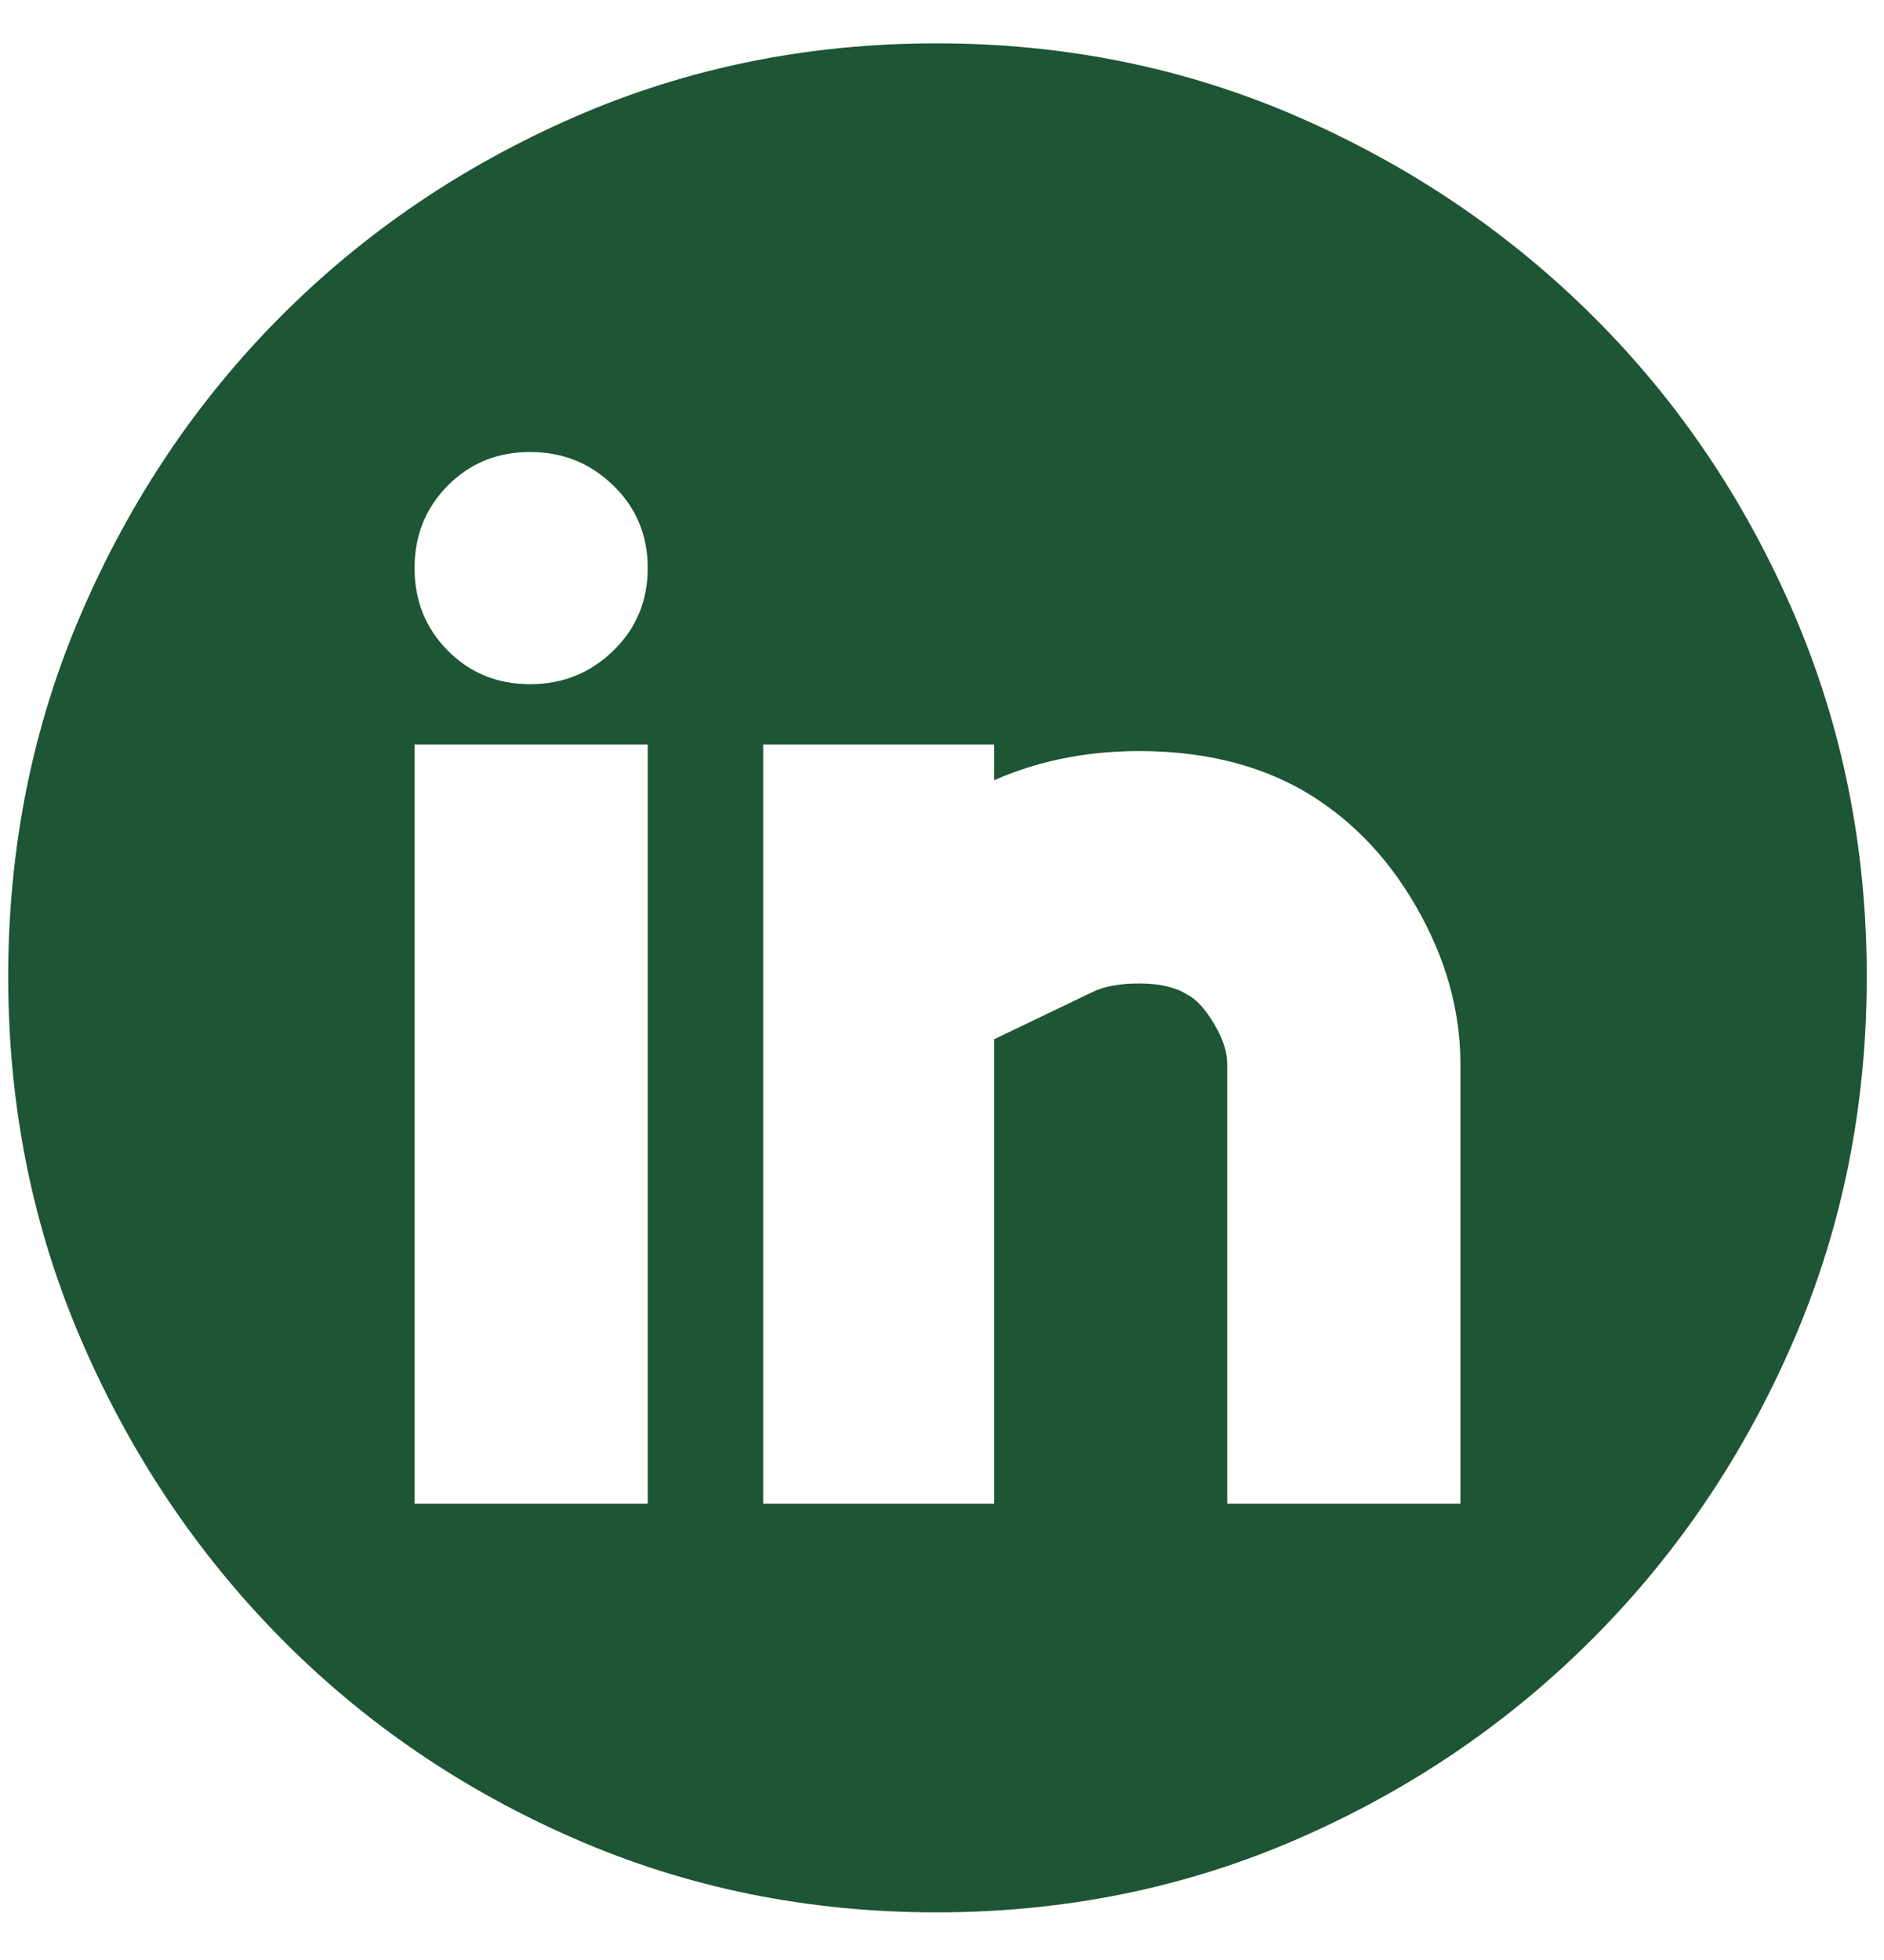 <svg width="25" height="26" viewBox="0 0 25 26" fill="none" xmlns="http://www.w3.org/2000/svg">
<path d="M12.426 0.575C14.134 0.575 15.735 0.901 17.228 1.552C18.721 2.204 20.027 3.088 21.147 4.204C22.267 5.319 23.151 6.628 23.799 8.128C24.447 9.629 24.771 11.239 24.771 12.957C24.771 14.675 24.447 16.284 23.799 17.785C23.151 19.286 22.267 20.599 21.147 21.724C20.027 22.85 18.721 23.739 17.228 24.39C15.735 25.042 14.134 25.368 12.426 25.368C10.717 25.368 9.116 25.042 7.623 24.39C6.13 23.739 4.829 22.85 3.719 21.724C2.609 20.599 1.73 19.286 1.082 17.785C0.433 16.284 0.109 14.675 0.109 12.957C0.109 11.239 0.433 9.629 1.082 8.128C1.73 6.628 2.609 5.319 3.719 4.204C4.829 3.088 6.13 2.204 7.623 1.552C9.116 0.901 10.717 0.575 12.426 0.575ZM8.595 9.876H5.501V19.947H8.595V9.876ZM7.034 9.076C7.466 9.076 7.834 8.928 8.138 8.632C8.443 8.336 8.595 7.97 8.595 7.536C8.595 7.101 8.443 6.736 8.138 6.44C7.834 6.144 7.466 5.996 7.034 5.996C6.601 5.996 6.238 6.144 5.943 6.44C5.649 6.736 5.501 7.101 5.501 7.536C5.501 7.97 5.649 8.336 5.943 8.632C6.238 8.928 6.601 9.076 7.034 9.076ZM19.379 14.112C19.379 13.401 19.183 12.705 18.79 12.024C18.397 11.342 17.886 10.824 17.258 10.468C16.688 10.152 16.025 9.985 15.269 9.965C14.513 9.945 13.82 10.073 13.192 10.35V9.876H10.127V19.947H13.192V13.786L14.488 13.164C14.645 13.085 14.856 13.046 15.122 13.046C15.387 13.046 15.598 13.095 15.755 13.194C15.873 13.253 15.991 13.381 16.109 13.579C16.227 13.776 16.285 13.954 16.285 14.112V19.947H19.379V14.112Z" fill="#1D5535"/>
</svg>
